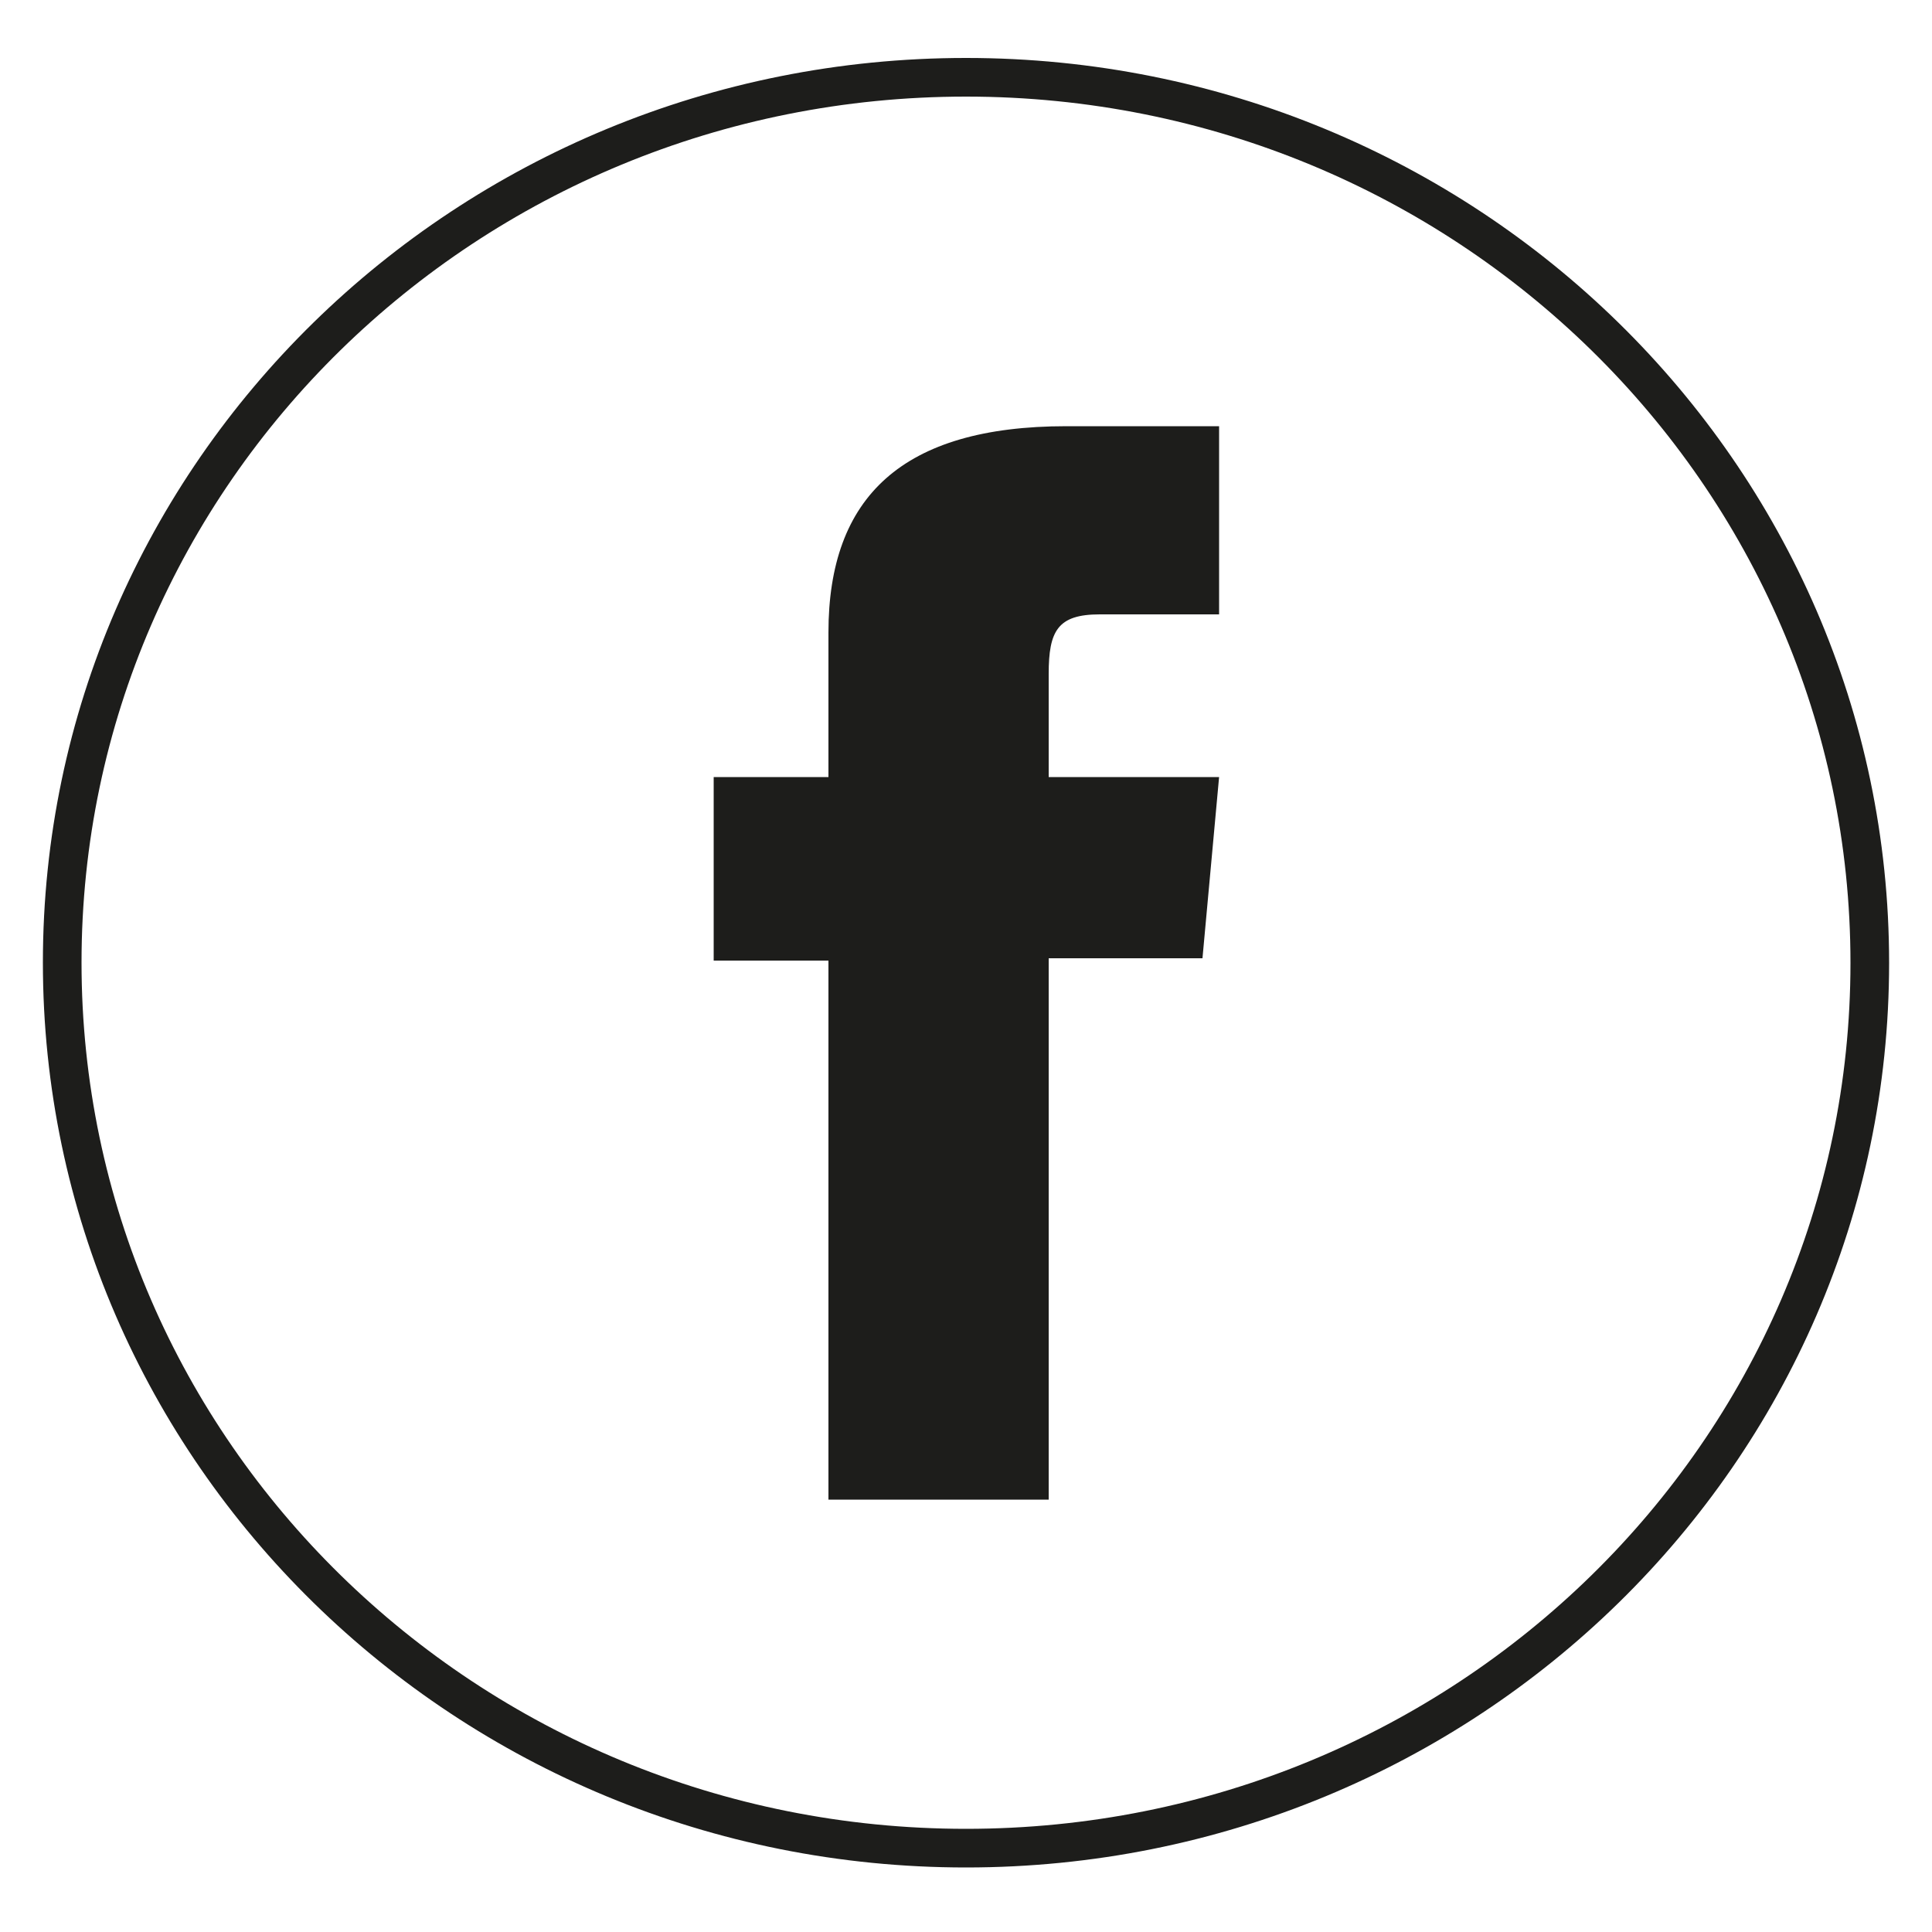 <?xml version="1.0" encoding="utf-8"?>
<!-- Generator: Adobe Illustrator 24.3.0, SVG Export Plug-In . SVG Version: 6.00 Build 0)  -->
<svg version="1.1" xmlns="http://www.w3.org/2000/svg" xmlns:xlink="http://www.w3.org/1999/xlink" x="0px" y="0px"
	 viewBox="0 0 50 50" enable-background="new 0 0 50 50" xml:space="preserve">
<g id="facebook">
	<g>
		<g>
			<path fill="none" stroke="#1D1D1B" stroke-miterlimit="10" d="M25,47.83L25,47.83c-12.92,0-23.39-10.26-23.39-22.92S12.08,2,25,2
				s23.39,10.26,23.39,22.92S37.92,47.83,25,47.83z"/>
			<path fill="#1D1D1B" d="M21.43,38.81h5.71V24.8h3.98l0.43-4.69h-4.41v-2.67c0-1.11,0.23-1.54,1.32-1.54h3.09v-4.87h-3.95
				c-4.25,0-6.16,1.83-6.16,5.34v3.74h-2.97v4.75h2.97V38.81z"/>
		</g>
	</g>
</g>
<g id="twitter" display="none">
	<g display="inline">
		<path fill="none" stroke="#1D1D1B" stroke-miterlimit="10" d="M25,47.83L25,47.83c-12.92,0-23.39-10.26-23.39-22.92S12.08,2,25,2
			s23.39,10.26,23.39,22.92S37.92,47.83,25,47.83z"/>
		<path fill="#1D1D1B" d="M12.51,32.61c2.27,1.43,4.96,2.26,7.86,2.26c9.52,0,14.89-7.88,14.57-14.95c1-0.71,1.87-1.59,2.56-2.6
			c-0.92,0.4-1.91,0.67-2.94,0.79c1.06-0.62,1.87-1.61,2.25-2.78c-0.99,0.57-2.09,0.99-3.25,1.22c-0.94-0.98-2.27-1.59-3.74-1.59
			c-3.31,0-5.74,3.03-4.99,6.17c-4.26-0.21-8.04-2.21-10.56-5.25c-1.34,2.26-0.7,5.21,1.59,6.71c-0.84-0.03-1.63-0.25-2.32-0.63
			c-0.06,2.33,1.65,4.5,4.11,4.99c-0.72,0.19-1.51,0.24-2.31,0.09c0.65,2,2.54,3.45,4.79,3.49C17.94,32.19,15.23,32.92,12.51,32.61"
			/>
	</g>
</g>
<g id="insta" display="none">
	<g display="inline">
		<path fill="none" stroke="#1D1D1B" stroke-miterlimit="10" d="M25,47.83L25,47.83c-12.92,0-23.39-10.26-23.39-22.92S12.08,2,25,2
			s23.39,10.26,23.39,22.92S37.92,47.83,25,47.83z"/>
		<path fill="#1D1D1B" d="M25,12.32c-3.49,0-3.93,0.01-5.3,0.07c-1.37,0.06-2.3,0.28-3.12,0.59c-0.85,0.32-1.56,0.75-2.28,1.45
			c-0.71,0.7-1.15,1.4-1.48,2.23c-0.32,0.8-0.53,1.72-0.6,3.06c-0.06,1.34-0.08,1.77-0.08,5.19s0.01,3.85,0.08,5.2
			c0.06,1.34,0.28,2.26,0.6,3.06c0.33,0.83,0.77,1.53,1.48,2.23c0.72,0.7,1.43,1.13,2.28,1.45c0.82,0.31,1.75,0.52,3.12,0.59
			c1.37,0.06,1.81,0.08,5.3,0.08s3.93-0.01,5.3-0.08c1.37-0.06,2.3-0.27,3.12-0.59c0.85-0.32,1.56-0.75,2.28-1.45
			c0.71-0.7,1.15-1.4,1.48-2.23c0.32-0.8,0.53-1.72,0.6-3.06c0.06-1.34,0.08-1.77,0.08-5.2s-0.01-3.85-0.08-5.19
			c-0.06-1.34-0.28-2.26-0.6-3.06c-0.33-0.83-0.77-1.53-1.48-2.23c-0.72-0.7-1.43-1.13-2.28-1.45c-0.82-0.31-1.75-0.52-3.12-0.59
			C28.93,12.33,28.49,12.32,25,12.32 M25,14.59c3.43,0,3.84,0.01,5.19,0.07c1.25,0.06,1.93,0.26,2.39,0.43
			c0.6,0.23,1.03,0.5,1.48,0.94c0.45,0.44,0.73,0.86,0.96,1.45c0.18,0.44,0.38,1.11,0.44,2.34c0.06,1.33,0.07,1.73,0.07,5.09
			s-0.01,3.76-0.07,5.09c-0.06,1.23-0.27,1.9-0.44,2.34c-0.23,0.59-0.51,1.01-0.96,1.45c-0.45,0.44-0.88,0.71-1.48,0.94
			c-0.45,0.17-1.13,0.38-2.39,0.43c-1.36,0.06-1.76,0.07-5.19,0.07s-3.84-0.01-5.19-0.07c-1.25-0.06-1.93-0.26-2.39-0.43
			c-0.6-0.23-1.03-0.5-1.48-0.94c-0.45-0.44-0.73-0.86-0.96-1.45c-0.18-0.45-0.38-1.11-0.44-2.34c-0.06-1.33-0.07-1.73-0.07-5.09
			s0.01-3.76,0.07-5.09c0.06-1.23,0.27-1.9,0.44-2.34c0.23-0.59,0.51-1.01,0.96-1.45c0.45-0.44,0.88-0.71,1.48-0.94
			c0.45-0.17,1.13-0.38,2.39-0.43C21.16,14.6,21.57,14.59,25,14.59"/>
		<path fill="#1D1D1B" d="M25,29.12c-2.37,0-4.29-1.88-4.29-4.2c0-2.32,1.92-4.2,4.29-4.2s4.29,1.88,4.29,4.2
			C29.29,27.24,27.37,29.12,25,29.12 M25,18.45c-3.65,0-6.6,2.9-6.6,6.47c0,3.57,2.96,6.47,6.6,6.47s6.6-2.9,6.6-6.47
			C31.6,21.34,28.65,18.45,25,18.45"/>
		<path fill="#1D1D1B" d="M33.4,18.19c0,0.84-0.69,1.51-1.54,1.51c-0.85,0-1.54-0.68-1.54-1.51s0.69-1.51,1.54-1.51
			C32.71,16.68,33.4,17.35,33.4,18.19"/>
	</g>
</g>
</svg>

